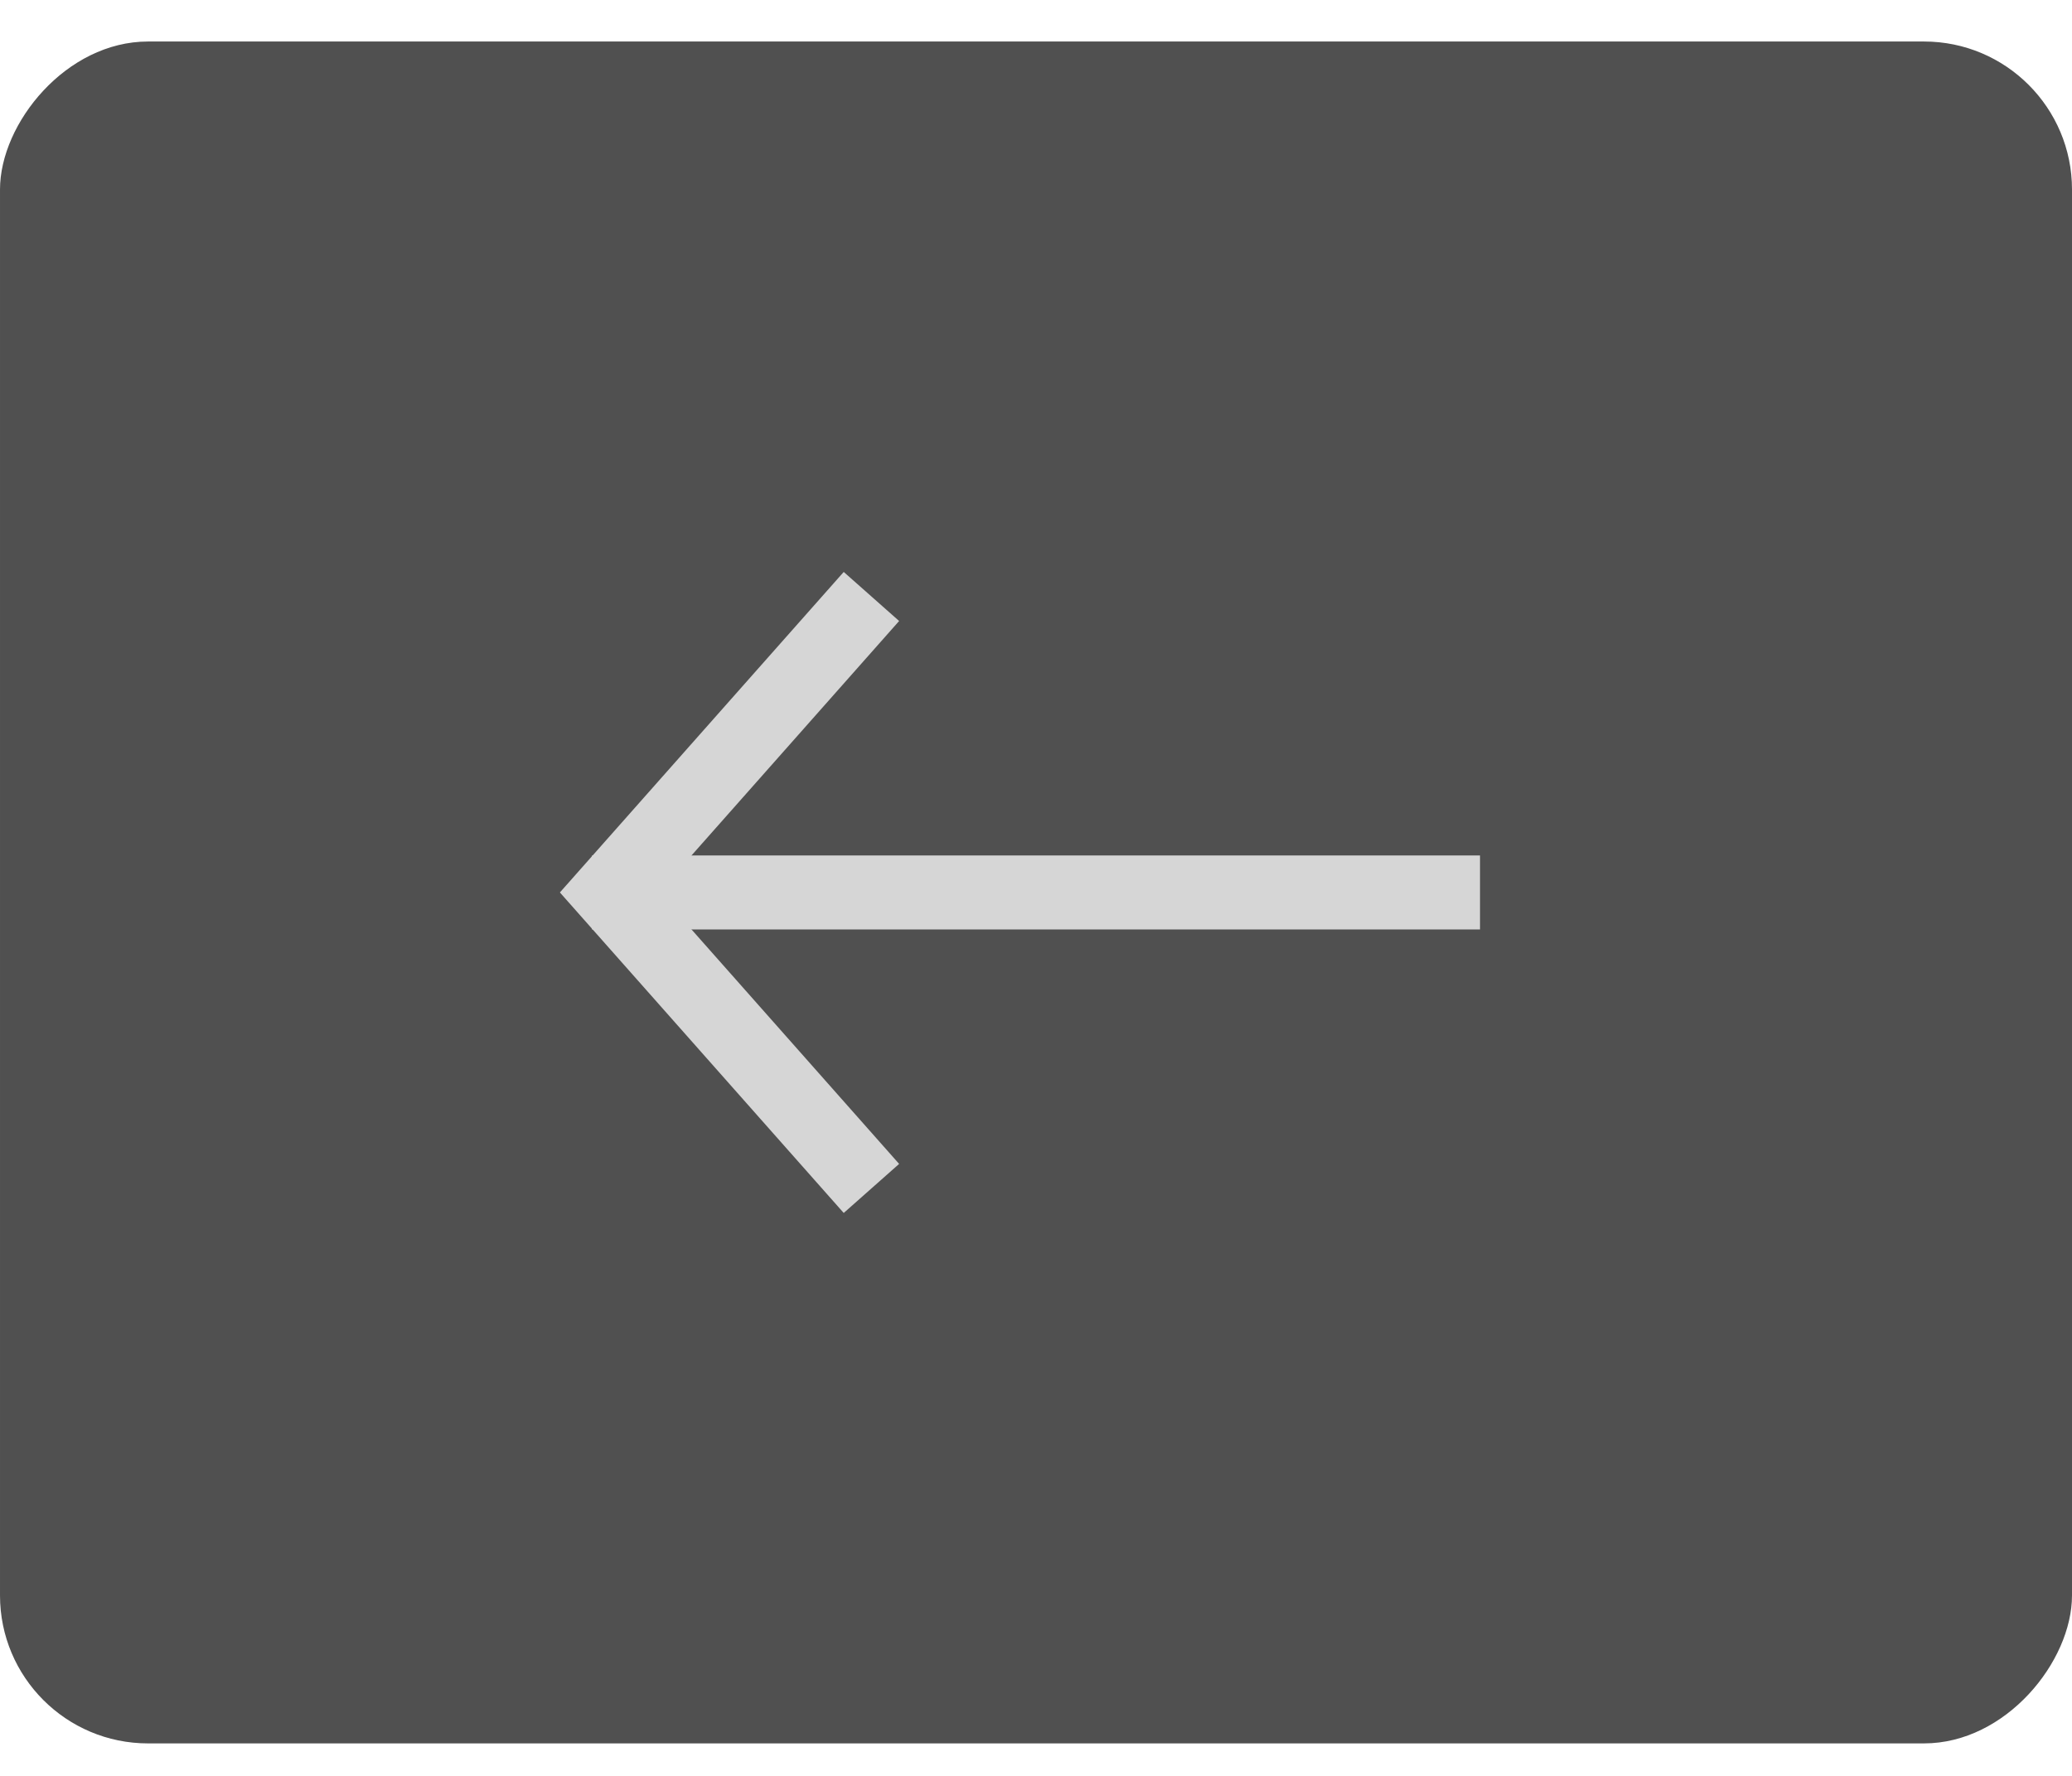 <svg width="28" height="24" viewBox="0 0 28 24" fill="none" xmlns="http://www.w3.org/2000/svg">
<rect width="28" height="23" rx="2" transform="matrix(-1 0 0 1 28 0.561)" fill="#505050"/>
<line y1="-0.5" x2="12" y2="-0.5" transform="matrix(-1 0 0 1 20 12.561)" stroke="#D6D6D6"/>
<path d="M11.776 16.061L8.234 12.061L11.776 8.061" stroke="#D6D6D6"/>
</svg>
